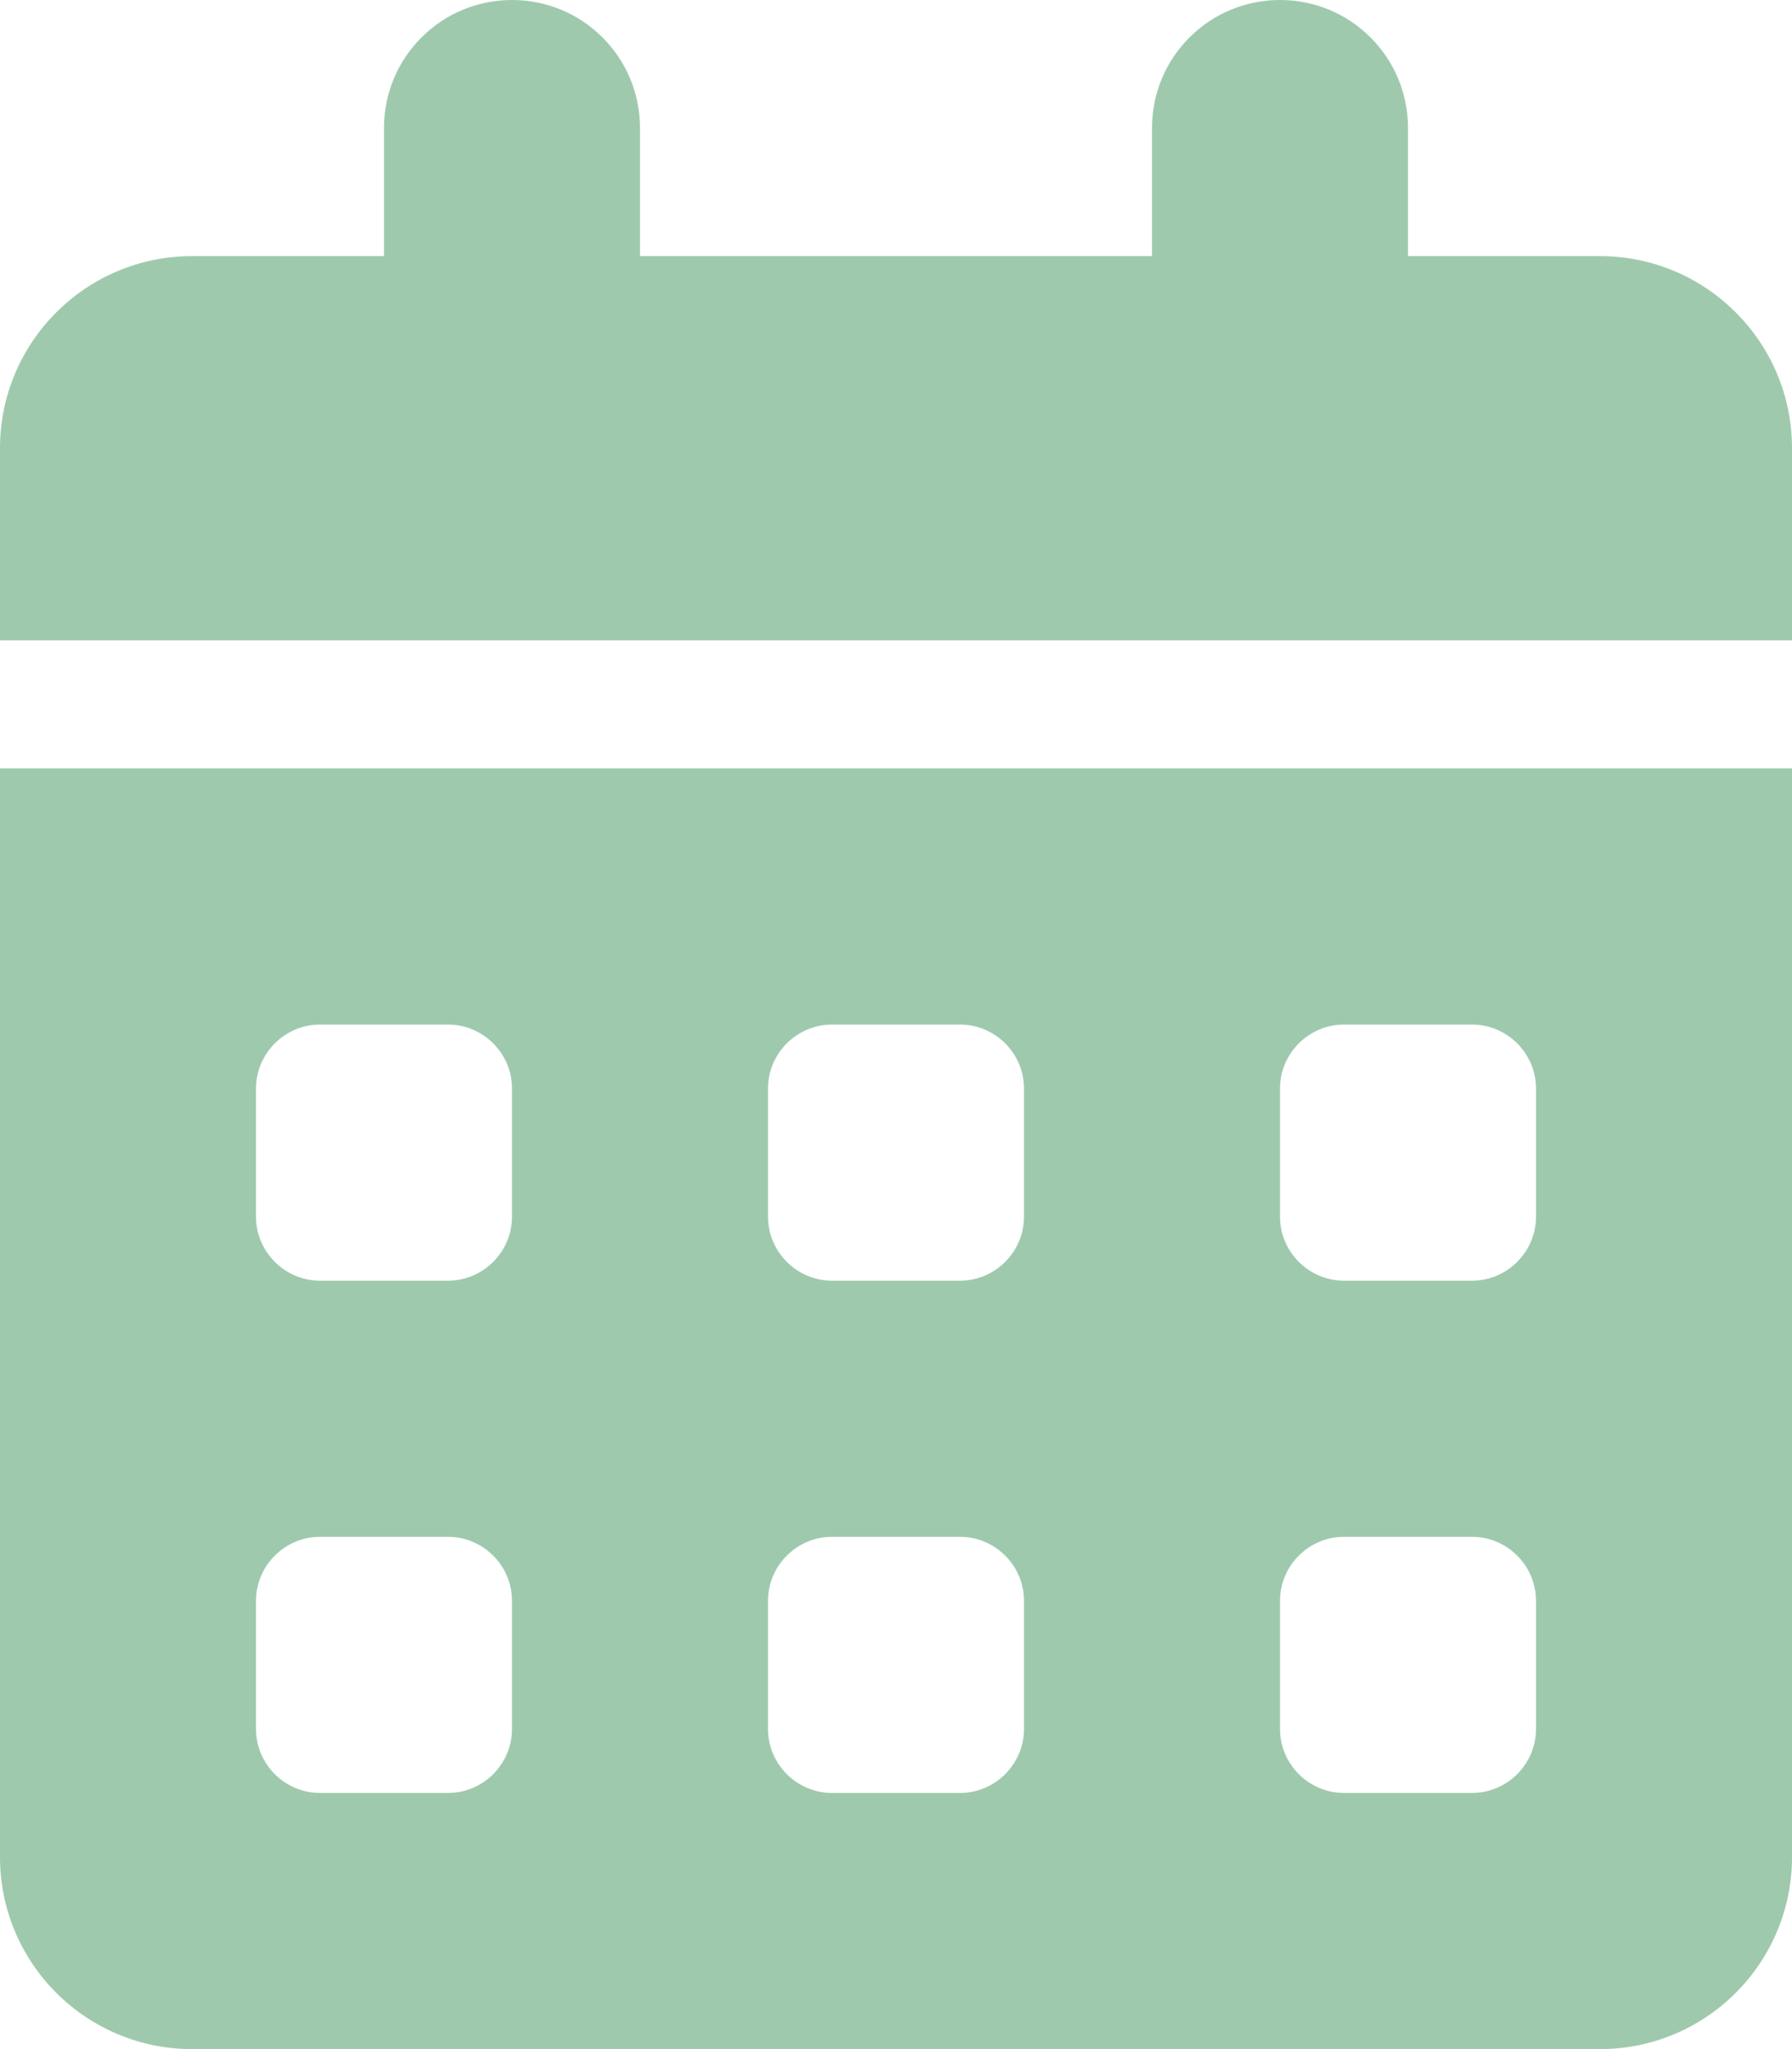 <?xml version="1.0" encoding="UTF-8"?>
<svg id="Ebene_1" xmlns="http://www.w3.org/2000/svg" version="1.1" viewBox="0 0 448 512">
  <!-- Generator: Adobe Illustrator 29.5.0, SVG Export Plug-In . SVG Version: 2.1.0 Build 137)  -->
  <defs>
    <style>
      .st0 {
        fill: #9fc9ad;
      }
    </style>
  </defs>
  <path class="st0" d="M128,0c17.7,0,32,14.3,32,32v32h128v-32c0-17.7,14.3-32,32-32s32,14.3,32,32v32h48c26.5,0,48,21.5,48,48v48H0v-48c0-26.5,21.5-48,48-48h48v-32C96,14.3,110.3,0,128,0ZM0,192h448v272c0,26.5-21.5,48-48,48H48c-26.5,0-48-21.5-48-48V192ZM64,272v32c0,8.8,7.2,16,16,16h32c8.8,0,16-7.2,16-16v-32c0-8.8-7.2-16-16-16h-32c-8.8,0-16,7.2-16,16ZM192,272v32c0,8.8,7.2,16,16,16h32c8.8,0,16-7.2,16-16v-32c0-8.8-7.2-16-16-16h-32c-8.8,0-16,7.2-16,16ZM336,256c-8.8,0-16,7.2-16,16v32c0,8.8,7.2,16,16,16h32c8.8,0,16-7.2,16-16v-32c0-8.8-7.2-16-16-16h-32ZM64,400v32c0,8.8,7.2,16,16,16h32c8.8,0,16-7.2,16-16v-32c0-8.8-7.2-16-16-16h-32c-8.8,0-16,7.2-16,16ZM208,384c-8.8,0-16,7.2-16,16v32c0,8.8,7.2,16,16,16h32c8.8,0,16-7.2,16-16v-32c0-8.8-7.2-16-16-16h-32ZM320,400v32c0,8.8,7.2,16,16,16h32c8.8,0,16-7.2,16-16v-32c0-8.8-7.2-16-16-16h-32c-8.8,0-16,7.2-16,16Z"/>
</svg>